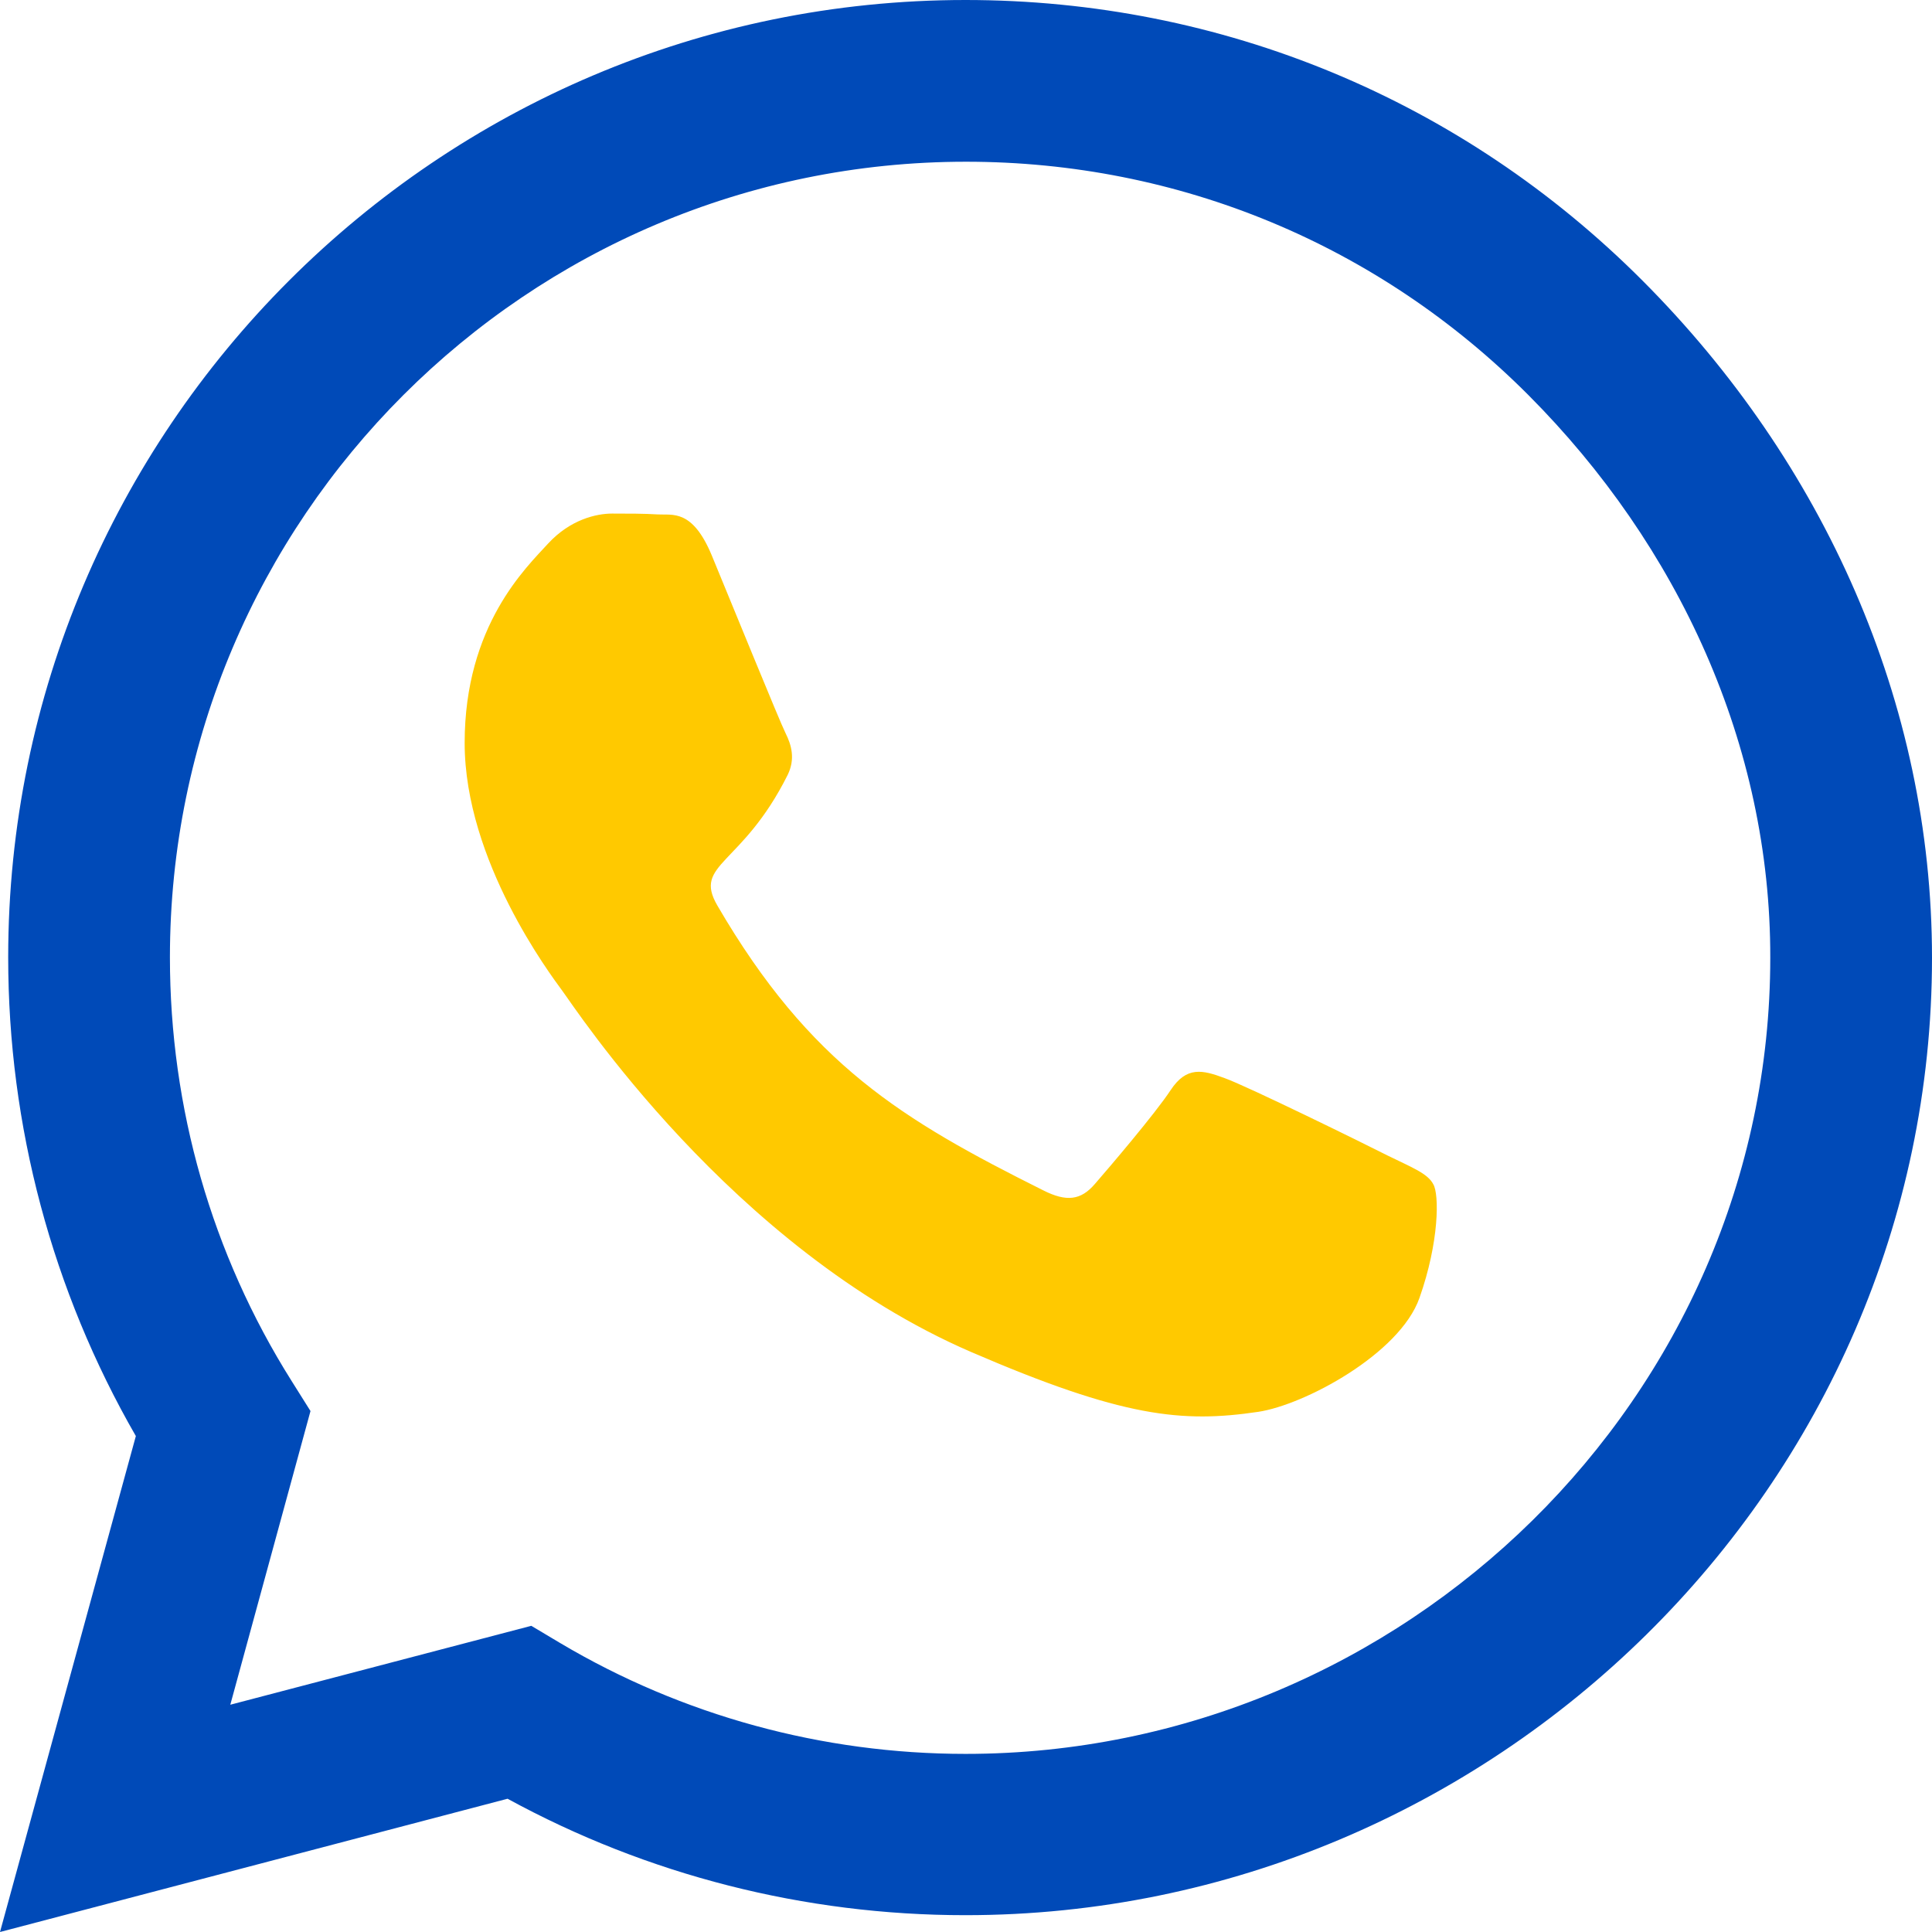<svg width="79" height="79" viewBox="0 0 79 79" fill="none" xmlns="http://www.w3.org/2000/svg">
<path d="M67.168 11.48C59.779 4.073 49.939 0 39.482 0C17.898 0 0.335 17.563 0.335 39.147C0.335 46.042 2.134 52.778 5.555 58.721L0 79L20.755 73.551C26.468 76.672 32.905 78.312 39.465 78.312H39.482C61.049 78.312 79 60.749 79 39.165C79 28.708 74.556 18.886 67.168 11.48ZM39.482 71.717C33.628 71.717 27.897 70.148 22.907 67.185L21.725 66.48L9.417 69.707L12.696 57.698L11.921 56.464C8.658 51.279 6.948 45.302 6.948 39.147C6.948 21.214 21.549 6.613 39.5 6.613C48.194 6.613 56.358 9.998 62.495 16.153C68.631 22.307 72.405 30.471 72.387 39.165C72.387 57.116 57.416 71.717 39.482 71.717ZM11.921 57C10.951 56.506 10.899 55.817 10 55.5C9.101 55.165 10.069 55.476 9.417 56.464C8.764 57.451 9.082 53.83 8.5 54.5C7.936 55.153 8.97 51.494 8 51C2.251 48.126 9.346 53.007 5.555 46.5C4.55 44.772 3.685 44.238 5.555 40.5C5.555 40.5 5.802 37.994 5.555 37.5C5.308 37.006 10.228 22.457 9.417 20.5C8.623 18.596 12.1 17.035 11.5 17C10.936 16.965 9.152 18.5 8.5 18.5C8.5 18.5 6.454 21.831 5.555 22.801C4.655 23.788 1.5 32.686 1.5 37.5C1.5 42.314 4.024 52.514 4.5 53.166C4.994 53.819 7.514 57 9.417 57.822C15.624 60.502 1.396 66.938 4.5 66.48C6.387 66.198 10.189 63.792 11 61.5C11.811 59.208 12.167 58.104 11.921 57.698C11.691 57.257 12.89 57.476 11.921 57Z" fill="#004AB8"/>
<path d="M35.426 47.257C28.038 39.851 24.606 23.41 24.606 22.217C22.606 22.91 21.106 30.381 21.106 30.381C21.106 37.276 22.605 35.41 22.985 35.91L28.605 42.41H26.426C32.14 45.531 36.367 55.91 42.926 55.91L45.426 55.41C54.926 55.28 52.426 55.28 52.426 51.91C52.426 41.453 42.815 54.663 35.426 47.257ZM38.605 52.91C32.751 52.91 37.198 46.372 32.208 43.41L26.426 34.91V22.217L23.106 22.91L22.985 25.41C19.723 20.225 28.106 36.064 28.106 29.91C28.106 11.976 22.421 35.91 22.421 35.91C22.421 35.91 26.071 42.267 32.208 48.421C38.344 54.575 44.781 46.587 44.763 55.28C44.755 59.41 56.539 52.91 38.605 52.91ZM56.754 47.257C55.784 46.763 50.97 44.4 50.071 44.083C49.172 43.748 48.519 43.589 47.867 44.577C47.214 45.564 45.345 47.751 44.763 48.421C44.199 49.073 43.617 49.161 42.647 48.668C36.898 45.793 33.125 43.536 29.334 37.029C28.328 35.301 30.339 35.425 32.208 31.686C32.525 31.034 32.367 30.469 32.12 29.976C31.873 29.482 29.915 24.668 29.104 22.71C28.311 20.806 27.5 21.07 26.9 21.035C26.336 21 25.683 21 25.031 21C24.378 21 23.32 21.247 22.421 22.217C21.522 23.204 19 25.567 19 30.381C19 35.195 22.509 39.851 22.985 40.503C23.479 41.156 29.88 51.031 39.702 55.28C45.909 57.961 48.343 58.19 51.446 57.731C53.333 57.449 57.23 55.368 58.041 53.076C58.853 50.784 58.853 48.826 58.606 48.421C58.377 47.98 57.724 47.733 56.754 47.257Z" fill="#FFC900"/>
</svg>

